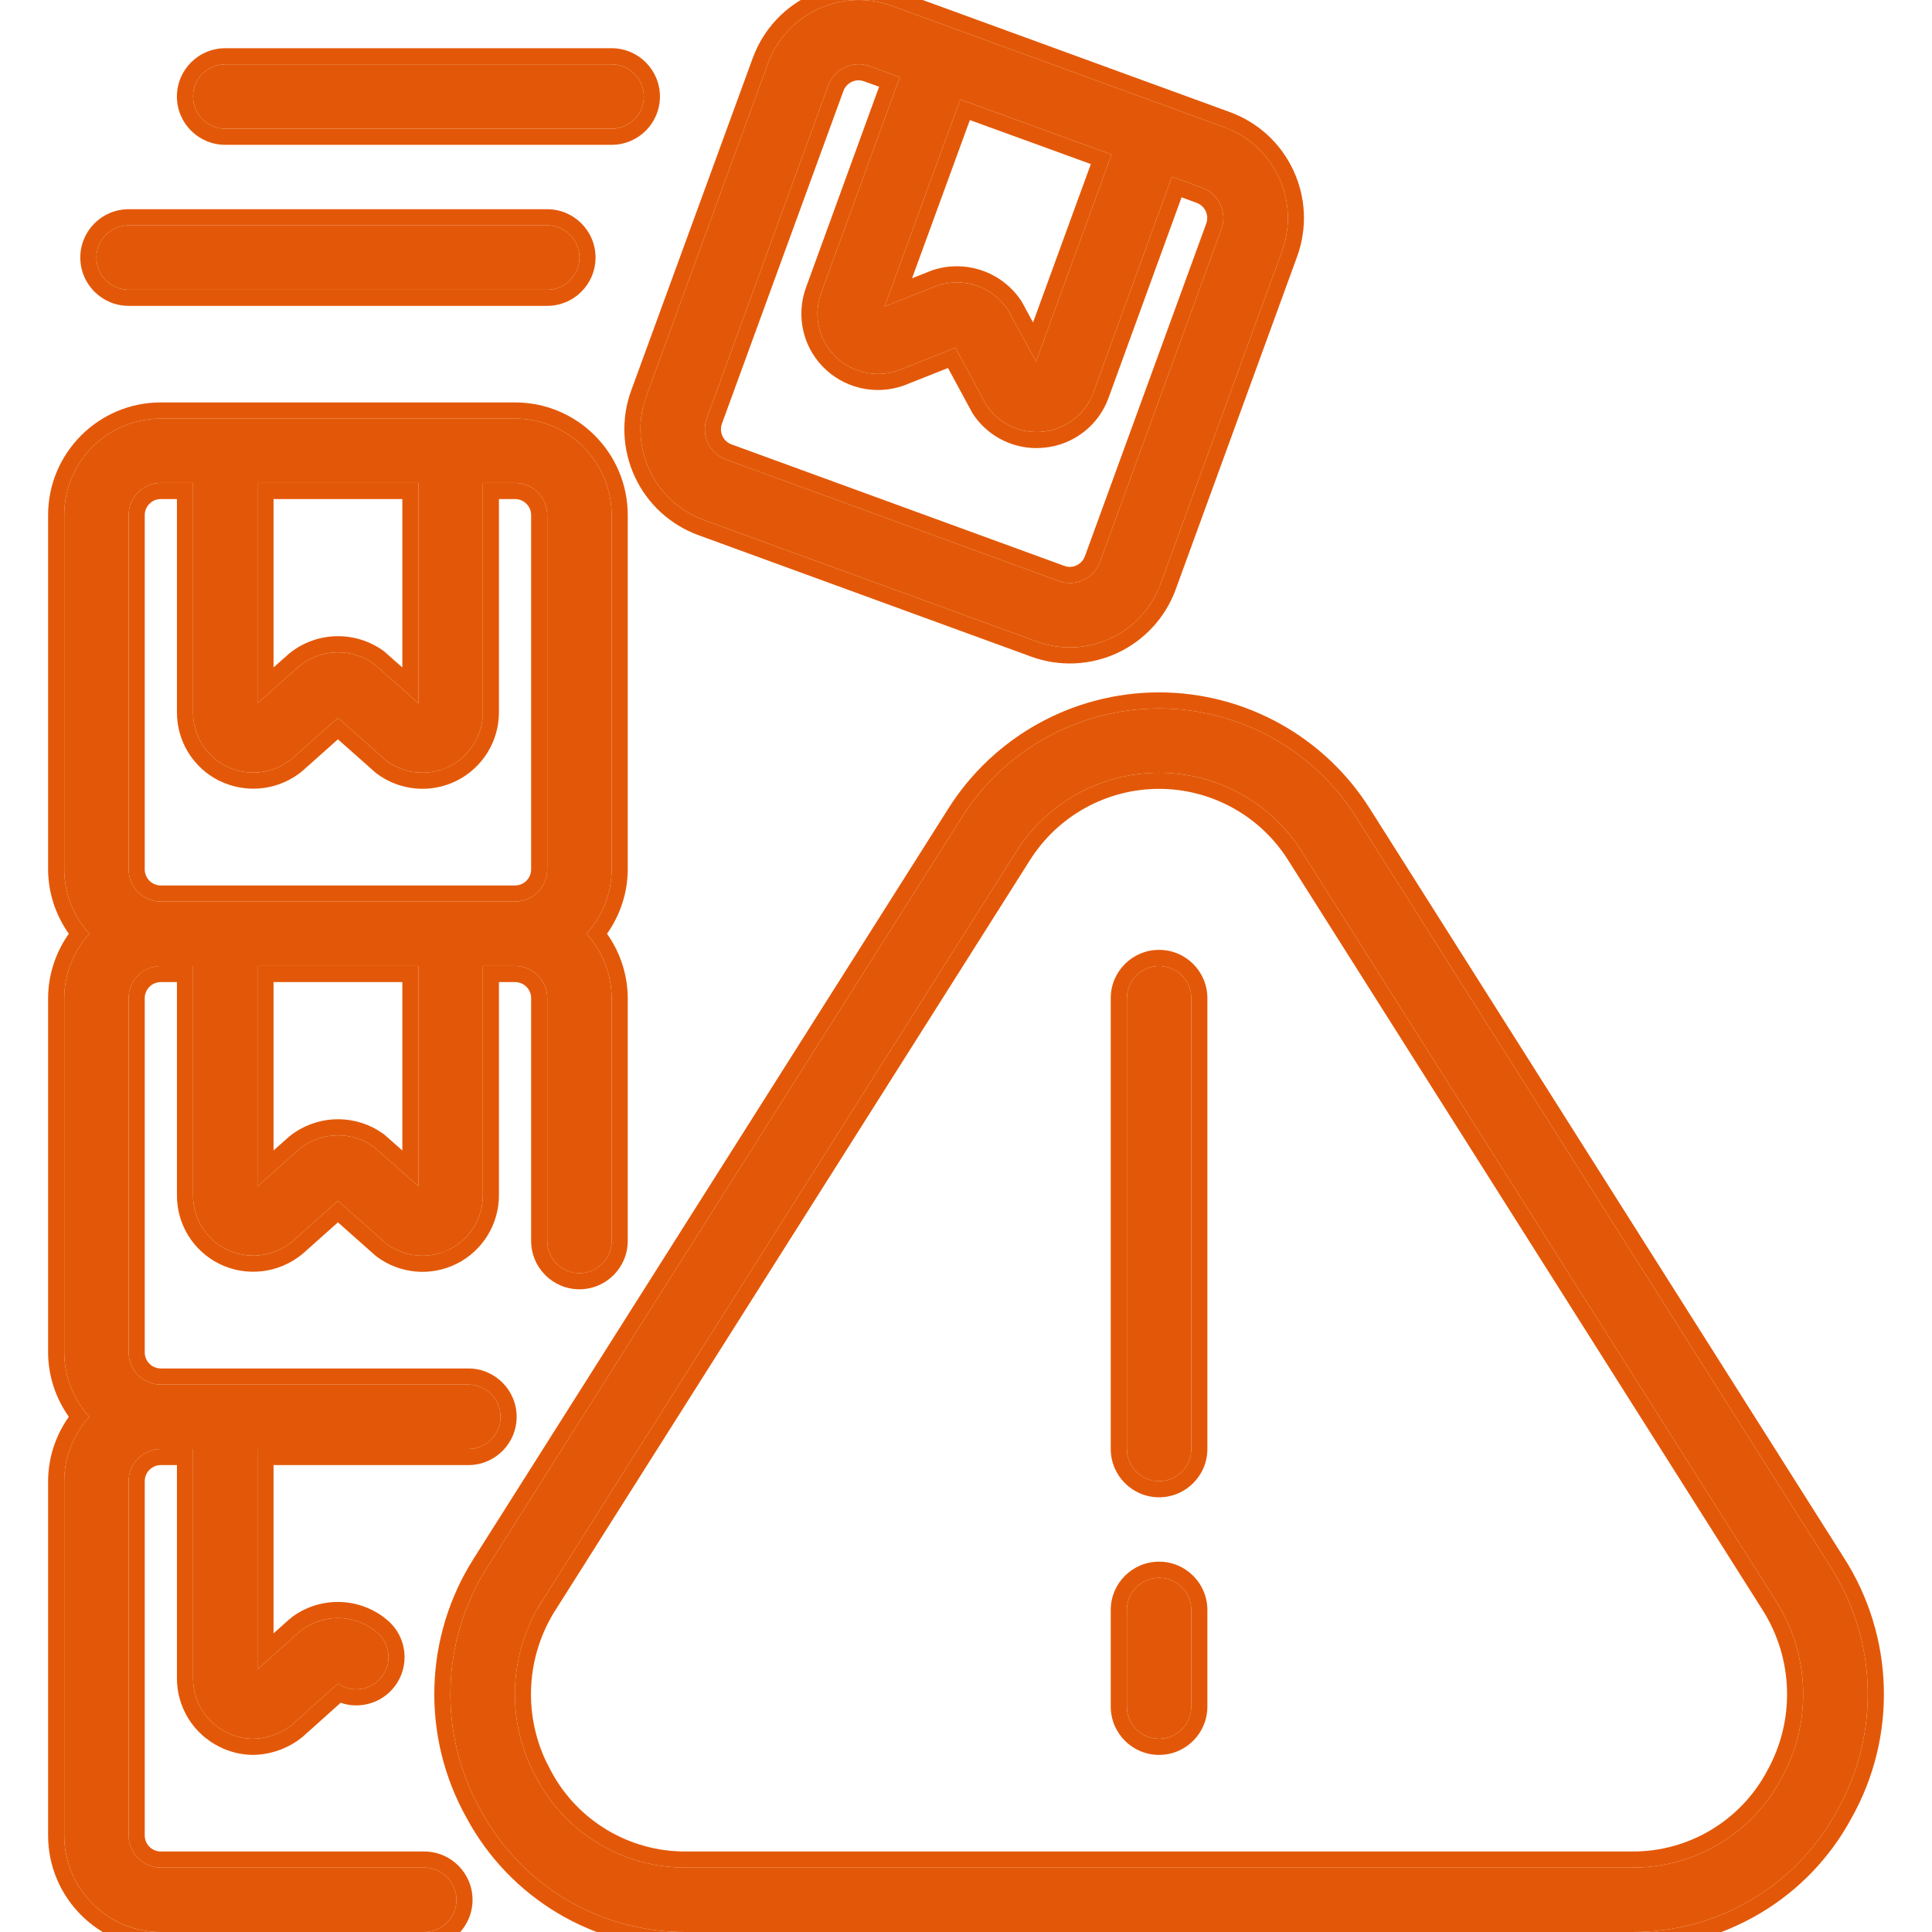 <svg width="48" height="48" viewBox="0 0 48 48" fill="none" xmlns="http://www.w3.org/2000/svg">
<path d="M10.54 46.4H3.996C3.554 46.4 3.196 46.042 3.196 45.6V36.8C3.196 36.358 3.554 36 3.996 36H4.796V41.696C4.794 42.266 5.118 42.788 5.629 43.04C5.831 43.143 6.054 43.198 6.281 43.2C6.633 43.196 6.973 43.075 7.249 42.856L8.396 41.828C8.747 42.072 9.227 41.996 9.487 41.658C9.747 41.319 9.695 40.836 9.369 40.56C9.358 40.552 9.299 40.504 9.289 40.495C8.76 40.104 8.039 40.101 7.507 40.488C7.484 40.504 7.461 40.522 7.44 40.542L6.396 41.473V36H11.636C12.078 36 12.436 35.642 12.436 35.2C12.436 34.758 12.078 34.4 11.636 34.4H3.996C3.554 34.4 3.196 34.042 3.196 33.6V24.799C3.196 24.358 3.554 24 3.996 24H4.796V29.698C4.794 30.267 5.115 30.787 5.625 31.04C6.155 31.301 6.789 31.23 7.247 30.857L8.396 29.834L9.596 30.898C10.051 31.239 10.659 31.294 11.167 31.04C11.675 30.786 11.996 30.266 11.996 29.698V23.999H12.796C13.238 23.999 13.596 24.358 13.596 24.799V30.832C13.596 31.273 13.954 31.632 14.396 31.632C14.838 31.632 15.196 31.273 15.196 30.832V24.799C15.194 24.207 14.972 23.637 14.572 23.199C14.972 22.762 15.194 22.192 15.196 21.599V12.799C15.196 11.473 14.121 10.399 12.796 10.399H3.996C2.67 10.399 1.596 11.473 1.596 12.799V21.599C1.598 22.192 1.82 22.762 2.22 23.199C1.82 23.637 1.598 24.207 1.596 24.799V33.6C1.598 34.192 1.82 34.763 2.22 35.2C1.82 35.637 1.598 36.208 1.596 36.8V45.6C1.596 46.926 2.67 48 3.996 48H10.54C10.982 48 11.34 47.642 11.34 47.2C11.34 46.758 10.982 46.4 10.54 46.4ZM10.396 29.473L9.296 28.499C8.74 28.094 7.982 28.112 7.445 28.541L6.396 29.476V23.999H10.396L10.396 29.473ZM6.396 11.999H10.396V17.473L9.296 16.498C8.74 16.094 7.982 16.111 7.445 16.541L6.396 17.476L6.396 11.999ZM3.196 12.799C3.196 12.357 3.554 11.999 3.996 11.999H4.796V17.698C4.794 18.266 5.115 18.787 5.625 19.039C6.155 19.301 6.789 19.229 7.247 18.856L8.396 17.834L9.596 18.898C10.051 19.238 10.659 19.293 11.167 19.039C11.675 18.785 11.996 18.266 11.996 17.697V11.999H12.796C13.238 11.999 13.596 12.357 13.596 12.799V21.599C13.596 22.041 13.238 22.399 12.796 22.399H3.996C3.554 22.399 3.196 22.041 3.196 21.599V12.799Z" fill="#E35808"/>
<path d="M1.195 45.6V36.798C1.197 36.222 1.38 35.665 1.71 35.2C1.38 34.734 1.197 34.177 1.195 33.601V24.798C1.197 24.222 1.38 23.664 1.71 23.199C1.38 22.733 1.197 22.177 1.195 21.601V12.799C1.195 11.253 2.45 9.998 3.996 9.998L3.996 10.399C2.67 10.399 1.596 11.473 1.596 12.799V21.599C1.598 22.192 1.82 22.762 2.22 23.199C1.82 23.637 1.598 24.207 1.596 24.799V33.6C1.598 34.192 1.82 34.763 2.22 35.2C1.82 35.637 1.598 36.208 1.596 36.8V45.6C1.596 46.843 2.54 47.865 3.75 47.988L3.996 48H10.54C10.954 48 11.295 47.686 11.336 47.283L11.34 47.2C11.34 46.758 10.982 46.4 10.54 46.4L10.54 46C11.203 46 11.74 46.538 11.74 47.201C11.74 47.863 11.203 48.401 10.54 48.401H3.996C2.45 48.401 1.195 47.146 1.195 45.6ZM10.54 46L10.54 46.4H3.996L3.996 46H10.54ZM3.196 45.6V36.8C3.196 36.386 3.511 36.045 3.914 36.004L3.996 36H4.796V41.696C4.794 42.266 5.118 42.788 5.629 43.04C5.831 43.143 6.054 43.198 6.281 43.2C6.589 43.196 6.888 43.103 7.143 42.933L7.249 42.856L8.396 41.828C8.747 42.072 9.227 41.996 9.487 41.658C9.73 41.34 9.7 40.895 9.427 40.614L9.369 40.56L9.289 40.495C8.76 40.104 8.039 40.101 7.507 40.488C7.484 40.504 7.461 40.522 7.44 40.542L6.396 41.473V36H11.636C12.078 36 12.436 35.642 12.436 35.2C12.436 34.758 12.078 34.4 11.636 34.4L11.636 33.999C12.298 33.999 12.836 34.537 12.836 35.2C12.836 35.862 12.299 36.4 11.636 36.4H6.796V40.581L7.17 40.246L7.271 40.164C7.944 39.675 8.857 39.679 9.526 40.173L9.537 40.181L9.547 40.19C9.547 40.19 9.548 40.191 9.55 40.193C9.552 40.194 9.555 40.197 9.559 40.2C9.565 40.205 9.573 40.212 9.581 40.218C9.589 40.225 9.597 40.231 9.603 40.236C9.605 40.238 9.608 40.24 9.608 40.24L9.614 40.245L9.627 40.254C10.116 40.668 10.193 41.393 9.804 41.901C9.483 42.319 8.939 42.469 8.463 42.305L7.516 43.154L7.507 43.161L7.497 43.169C7.152 43.443 6.726 43.594 6.286 43.6H6.276C5.99 43.597 5.708 43.528 5.452 43.398C4.804 43.078 4.394 42.417 4.396 41.695V36.4H3.996C3.775 36.4 3.596 36.579 3.596 36.8V45.6C3.596 45.821 3.775 46 3.996 46L3.996 46.4L3.914 46.396C3.511 46.355 3.196 46.014 3.196 45.6ZM11.636 33.999L11.636 34.4H3.996L3.996 33.999H11.636ZM13.196 30.831V24.799C13.196 24.578 13.017 24.4 12.796 24.4H12.396V29.698C12.396 30.417 11.989 31.076 11.346 31.398C10.702 31.72 9.932 31.65 9.356 31.218L9.343 31.208L9.331 31.198L8.396 30.369L7.513 31.156L7.507 31.162L7.5 31.166C6.92 31.638 6.118 31.73 5.447 31.399C4.801 31.078 4.393 30.418 4.396 29.697V24.4H3.996C3.775 24.4 3.596 24.578 3.596 24.799V33.6C3.596 33.821 3.775 33.999 3.996 33.999L3.996 34.4L3.914 34.396C3.538 34.358 3.239 34.058 3.2 33.682L3.196 33.6V24.799C3.196 24.385 3.511 24.044 3.914 24.003L3.996 24H4.796V29.698C4.794 30.267 5.115 30.787 5.625 31.04C6.122 31.285 6.71 31.238 7.159 30.923L7.247 30.857L8.396 29.834L9.596 30.898C9.994 31.196 10.509 31.275 10.972 31.12L11.167 31.04C11.675 30.786 11.996 30.266 11.996 29.698V23.999H12.796C13.238 23.999 13.596 24.358 13.596 24.799V30.832C13.596 31.246 13.911 31.586 14.315 31.627L14.396 31.632C14.81 31.631 15.151 31.317 15.192 30.913L15.196 30.832V24.799C15.194 24.207 14.972 23.637 14.572 23.199C14.972 22.762 15.194 22.192 15.196 21.599V12.799C15.196 11.473 14.121 10.399 12.796 10.399L12.796 9.998C14.342 9.998 15.596 11.253 15.596 12.799V21.601C15.594 22.177 15.411 22.733 15.081 23.199C15.411 23.664 15.594 24.222 15.596 24.798V30.831C15.596 31.494 15.059 32.031 14.396 32.032C13.734 32.032 13.196 31.494 13.196 30.831ZM10.396 23.999L10.396 29.473L9.296 28.499C8.74 28.094 7.982 28.112 7.445 28.541L6.396 29.476V23.999H10.396ZM6.796 28.583L7.179 28.243L7.187 28.236L7.195 28.229C7.831 27.721 8.711 27.67 9.396 28.085L9.531 28.175L9.547 28.187L9.562 28.2L9.996 28.584V24.399H6.796V28.583ZM12.796 21.999L12.796 22.399H3.996L3.996 21.999H12.796ZM13.196 21.599V12.799C13.196 12.578 13.017 12.399 12.796 12.399H12.396V17.698C12.396 18.417 11.989 19.075 11.346 19.397C10.702 19.719 9.932 19.649 9.356 19.217L9.343 19.207L9.331 19.197L8.396 18.368L7.513 19.155L7.507 19.16L7.5 19.166C6.956 19.609 6.218 19.715 5.575 19.454L5.447 19.398C4.801 19.077 4.393 18.417 4.396 17.696V12.399H3.996C3.775 12.399 3.596 12.578 3.596 12.799V21.599C3.596 21.82 3.775 21.999 3.996 21.999L3.996 22.399L3.914 22.395C3.511 22.354 3.196 22.013 3.196 21.599V12.799C3.196 12.385 3.511 12.044 3.914 12.003L3.996 11.999H4.796V17.698C4.794 18.266 5.115 18.787 5.625 19.039C6.155 19.301 6.789 19.229 7.247 18.856L8.396 17.834L9.596 18.898C9.994 19.196 10.509 19.274 10.972 19.119L11.167 19.039C11.612 18.817 11.913 18.391 11.981 17.908L11.996 17.697V11.999H12.796C13.238 11.999 13.596 12.357 13.596 12.799V21.599C13.596 22.041 13.238 22.399 12.796 22.399L12.796 21.999C13.017 21.999 13.196 21.82 13.196 21.599ZM10.396 11.999V17.473L9.296 16.498C8.74 16.094 7.982 16.111 7.445 16.541L6.396 17.476L6.396 11.999H10.396ZM6.796 16.582L7.179 16.242L7.187 16.235L7.195 16.228C7.873 15.686 8.829 15.664 9.531 16.174L9.547 16.186L9.562 16.199L9.996 16.583V12.399H6.796V16.582ZM12.796 9.998L12.796 10.399H3.996L3.996 9.998H12.796Z" fill="#E35808"/>
<path d="M17.489 12.921L25.757 15.938C26.355 16.157 27.015 16.128 27.592 15.86C28.169 15.591 28.616 15.104 28.834 14.506L31.851 6.239C32.305 4.994 31.664 3.616 30.419 3.161L22.157 0.145C20.912 -0.306 19.536 0.333 19.079 1.576L16.057 9.843C15.839 10.441 15.867 11.101 16.136 11.678C16.404 12.255 16.891 12.702 17.489 12.921ZM27.616 3.839L25.74 8.981L25.037 7.691C24.654 7.119 23.934 6.875 23.283 7.097L21.977 7.615L23.858 2.47L27.616 3.839ZM17.56 10.391L20.578 2.124C20.65 1.924 20.799 1.761 20.992 1.671C21.184 1.581 21.405 1.571 21.604 1.644L22.355 1.918L20.401 7.279C20.205 7.812 20.329 8.412 20.721 8.823C21.129 9.251 21.749 9.401 22.308 9.207L23.736 8.64L24.5 10.052C24.775 10.477 25.247 10.733 25.753 10.733C25.811 10.733 25.869 10.73 25.926 10.723C26.492 10.66 26.973 10.282 27.166 9.747L29.117 4.39L29.869 4.665C30.283 4.817 30.496 5.276 30.345 5.691L27.33 13.957C27.258 14.157 27.108 14.32 26.916 14.409C26.724 14.5 26.503 14.509 26.305 14.435L18.038 11.417C17.838 11.344 17.676 11.195 17.586 11.003C17.497 10.81 17.487 10.59 17.56 10.391Z" fill="#E35808"/>
<path d="M18.704 1.438C19.237 -0.012 20.841 -0.757 22.292 -0.231L30.556 2.785C32.009 3.316 32.756 4.923 32.226 6.376L29.21 14.644C28.956 15.341 28.434 15.909 27.761 16.223C27.088 16.536 26.317 16.568 25.62 16.314L17.352 13.296C16.654 13.041 16.086 12.52 15.773 11.847C15.46 11.173 15.427 10.403 15.681 9.705L18.703 1.439L18.704 1.438ZM22.157 0.145C20.912 -0.306 19.536 0.333 19.079 1.576L16.057 9.843L15.987 10.069C15.85 10.604 15.901 11.173 16.136 11.678C16.404 12.255 16.891 12.702 17.489 12.921L25.757 15.938C26.28 16.129 26.85 16.132 27.372 15.949L27.592 15.86C28.097 15.625 28.502 15.222 28.742 14.725L28.834 14.506L31.851 6.239C32.276 5.072 31.74 3.788 30.646 3.257L30.419 3.161L22.157 0.145ZM20.992 1.671C21.184 1.581 21.405 1.571 21.604 1.644L22.355 1.918L20.401 7.279C20.205 7.812 20.329 8.412 20.721 8.823C21.104 9.224 21.673 9.381 22.203 9.239L22.308 9.207L23.736 8.64L24.5 10.052C24.775 10.477 25.247 10.733 25.753 10.733C25.811 10.733 25.869 10.73 25.926 10.723C26.421 10.668 26.851 10.372 27.081 9.941L27.166 9.747L29.117 4.39L29.869 4.665C30.283 4.817 30.496 5.276 30.345 5.691L27.33 13.957C27.258 14.157 27.108 14.32 26.916 14.409C26.724 14.5 26.503 14.509 26.305 14.435L18.038 11.417C17.864 11.354 17.717 11.232 17.623 11.073L17.586 11.003C17.508 10.834 17.491 10.645 17.537 10.466L17.56 10.391L20.578 2.124C20.641 1.949 20.763 1.802 20.921 1.708L20.992 1.671ZM21.467 2.02C21.367 1.983 21.258 1.989 21.162 2.033C21.066 2.078 20.991 2.16 20.954 2.26L20.954 2.261L17.936 10.527C17.9 10.627 17.904 10.738 17.949 10.834C17.994 10.931 18.076 11.005 18.175 11.041L26.442 14.059L26.445 14.06C26.542 14.096 26.65 14.091 26.745 14.047L26.747 14.046C26.843 14.001 26.918 13.92 26.954 13.82L29.969 5.554C30.045 5.347 29.938 5.116 29.731 5.04L29.356 4.902L27.542 9.884C27.297 10.562 26.687 11.041 25.97 11.12L25.969 11.119C25.897 11.128 25.825 11.132 25.752 11.132L25.753 11.133C25.111 11.134 24.512 10.809 24.163 10.27L24.148 10.242L23.553 9.143L22.456 9.578L22.447 9.581L22.439 9.584C21.733 9.829 20.948 9.64 20.432 9.1C19.934 8.578 19.777 7.818 20.026 7.141L21.841 2.155L21.467 2.02ZM27.616 3.839L25.74 8.981L25.037 7.691C24.654 7.119 23.934 6.875 23.283 7.097L21.977 7.615L23.858 2.47L27.616 3.839ZM22.66 6.913L23.135 6.725L23.144 6.722L23.154 6.718C23.977 6.438 24.885 6.746 25.369 7.469L25.379 7.485L25.388 7.5L25.666 8.011L27.102 4.076L24.096 2.983L22.66 6.913Z" fill="#E35808"/>
<path d="M15.196 1.598H5.596C5.154 1.598 4.796 1.957 4.796 2.398C4.796 2.84 5.154 3.198 5.596 3.198H15.196C15.638 3.198 15.996 2.84 15.996 2.398C15.996 1.957 15.638 1.598 15.196 1.598Z" fill="#E35808"/>
<path d="M4.395 2.398C4.396 1.736 4.933 1.198 5.596 1.198L5.596 1.598C5.154 1.598 4.796 1.957 4.796 2.398C4.796 2.84 5.154 3.198 5.596 3.198H15.196C15.638 3.198 15.996 2.84 15.996 2.398C15.996 1.984 15.681 1.643 15.278 1.602L15.196 1.598L15.196 1.198C15.859 1.198 16.396 1.736 16.396 2.398C16.396 3.061 15.859 3.598 15.196 3.598H5.596C4.933 3.598 4.395 3.061 4.395 2.398ZM15.196 1.198L15.196 1.598H5.596L5.596 1.198H15.196Z" fill="#E35808"/>
<path d="M2.396 6.399C2.396 6.84 2.754 7.199 3.196 7.199H13.596C14.038 7.199 14.396 6.84 14.396 6.399C14.396 5.957 14.038 5.599 13.596 5.599H3.196C2.754 5.599 2.396 5.957 2.396 6.399Z" fill="#E35808"/>
<path d="M1.995 6.398C1.995 5.736 2.533 5.198 3.196 5.198L3.196 5.599C2.754 5.599 2.396 5.957 2.396 6.399C2.396 6.84 2.754 7.199 3.196 7.199H13.596C14.038 7.199 14.396 6.84 14.396 6.399C14.396 5.957 14.038 5.599 13.596 5.599L13.596 5.198C14.258 5.198 14.796 5.736 14.796 6.398C14.796 7.061 14.259 7.599 13.596 7.599H3.196C2.533 7.599 1.995 7.061 1.995 6.398ZM13.596 5.198L13.596 5.599H3.196L3.196 5.198H13.596Z" fill="#E35808"/>
<path d="M33.704 20.319C32.645 18.629 30.791 17.602 28.796 17.602C26.802 17.602 24.947 18.629 23.889 20.319L12.119 38.917C10.946 40.749 10.878 43.078 11.944 44.975C12.952 46.848 14.91 48.011 17.036 48H40.557C42.683 48.011 44.642 46.848 45.649 44.975C46.716 43.079 46.648 40.748 45.473 38.917L33.704 20.319ZM44.248 44.202C43.518 45.56 42.099 46.406 40.557 46.4H17.036C15.494 46.406 14.075 45.561 13.345 44.202C12.565 42.815 12.614 41.111 13.472 39.771L25.241 21.17C26.007 19.944 27.351 19.199 28.796 19.199C30.242 19.199 31.585 19.944 32.351 21.17L44.119 39.77C44.978 41.11 45.027 42.815 44.248 44.202Z" fill="#E35808"/>
<path d="M28.796 17.202C30.928 17.202 32.91 18.299 34.042 20.105L45.812 38.703C47.065 40.658 47.138 43.146 45.999 45.171C44.921 47.17 42.828 48.41 40.557 48.399L17.036 48.4C14.763 48.411 12.669 47.167 11.592 45.165C10.458 43.141 10.531 40.655 11.782 38.701L23.551 20.105C24.683 18.299 26.664 17.202 28.796 17.202ZM28.796 17.602C26.802 17.602 24.947 18.629 23.889 20.319L12.119 38.917C10.946 40.749 10.878 43.078 11.944 44.975C12.952 46.848 14.91 48.011 17.036 48H40.557C42.683 48.011 44.642 46.848 45.649 44.975C46.716 43.079 46.648 40.748 45.473 38.917L33.704 20.319C32.645 18.629 30.791 17.602 28.796 17.602ZM28.796 19.199C30.242 19.199 31.585 19.944 32.351 21.17L44.119 39.77C44.978 41.11 45.027 42.815 44.248 44.202C43.518 45.56 42.099 46.406 40.557 46.4H17.036C15.494 46.406 14.075 45.561 13.345 44.202C12.614 42.902 12.611 41.323 13.32 40.026L13.472 39.771L25.241 21.17C26.007 19.944 27.351 19.199 28.796 19.199ZM28.796 19.599C27.488 19.6 26.274 20.274 25.581 21.383L25.579 21.385L13.811 39.985L13.809 39.987C13.079 41.127 12.994 42.557 13.569 43.767L13.694 44.007L13.697 44.014C14.357 45.242 15.64 46.005 17.034 46H40.559C41.953 46.005 43.236 45.24 43.896 44.013L43.898 44.007C44.606 42.748 44.561 41.202 43.782 39.986L43.781 39.984L32.013 21.385L32.012 21.383C31.319 20.274 30.104 19.599 28.796 19.599Z" fill="#E35808"/>
<path d="M28.797 23.999C28.355 23.999 27.997 24.358 27.997 24.799V36C27.997 36.442 28.355 36.8 28.797 36.8C29.238 36.8 29.597 36.442 29.597 36V24.799C29.597 24.358 29.238 23.999 28.797 23.999Z" fill="#E35808"/>
<path d="M29.597 24.799C29.597 24.358 29.238 23.999 28.797 23.999C28.355 23.999 27.997 24.358 27.997 24.799V36C27.997 36.414 28.311 36.754 28.714 36.795L28.797 36.8C29.238 36.8 29.597 36.442 29.597 36V24.799ZM29.997 35.999C29.997 36.662 29.459 37.2 28.796 37.2C28.134 37.199 27.596 36.662 27.596 35.999V24.799C27.596 24.137 28.134 23.599 28.796 23.599C29.459 23.599 29.997 24.136 29.997 24.799V35.999Z" fill="#E35808"/>
<path d="M28.797 39.2C28.355 39.2 27.997 39.558 27.997 40V42.4C27.997 42.842 28.355 43.2 28.797 43.2C29.238 43.2 29.597 42.842 29.597 42.4V40C29.597 39.558 29.238 39.2 28.797 39.2Z" fill="#E35808"/>
<path d="M29.597 40C29.597 39.558 29.238 39.2 28.797 39.2C28.355 39.2 27.997 39.558 27.997 40V42.4L28 42.482C28.042 42.885 28.383 43.2 28.797 43.2C29.211 43.2 29.551 42.885 29.592 42.482L29.597 42.4V40ZM29.997 42.4C29.997 43.063 29.459 43.6 28.796 43.6C28.134 43.6 27.596 43.063 27.596 42.4V40C27.596 39.337 28.134 38.8 28.796 38.799C29.459 38.799 29.997 39.337 29.997 40V42.4Z" fill="#E35808"/>
</svg>
